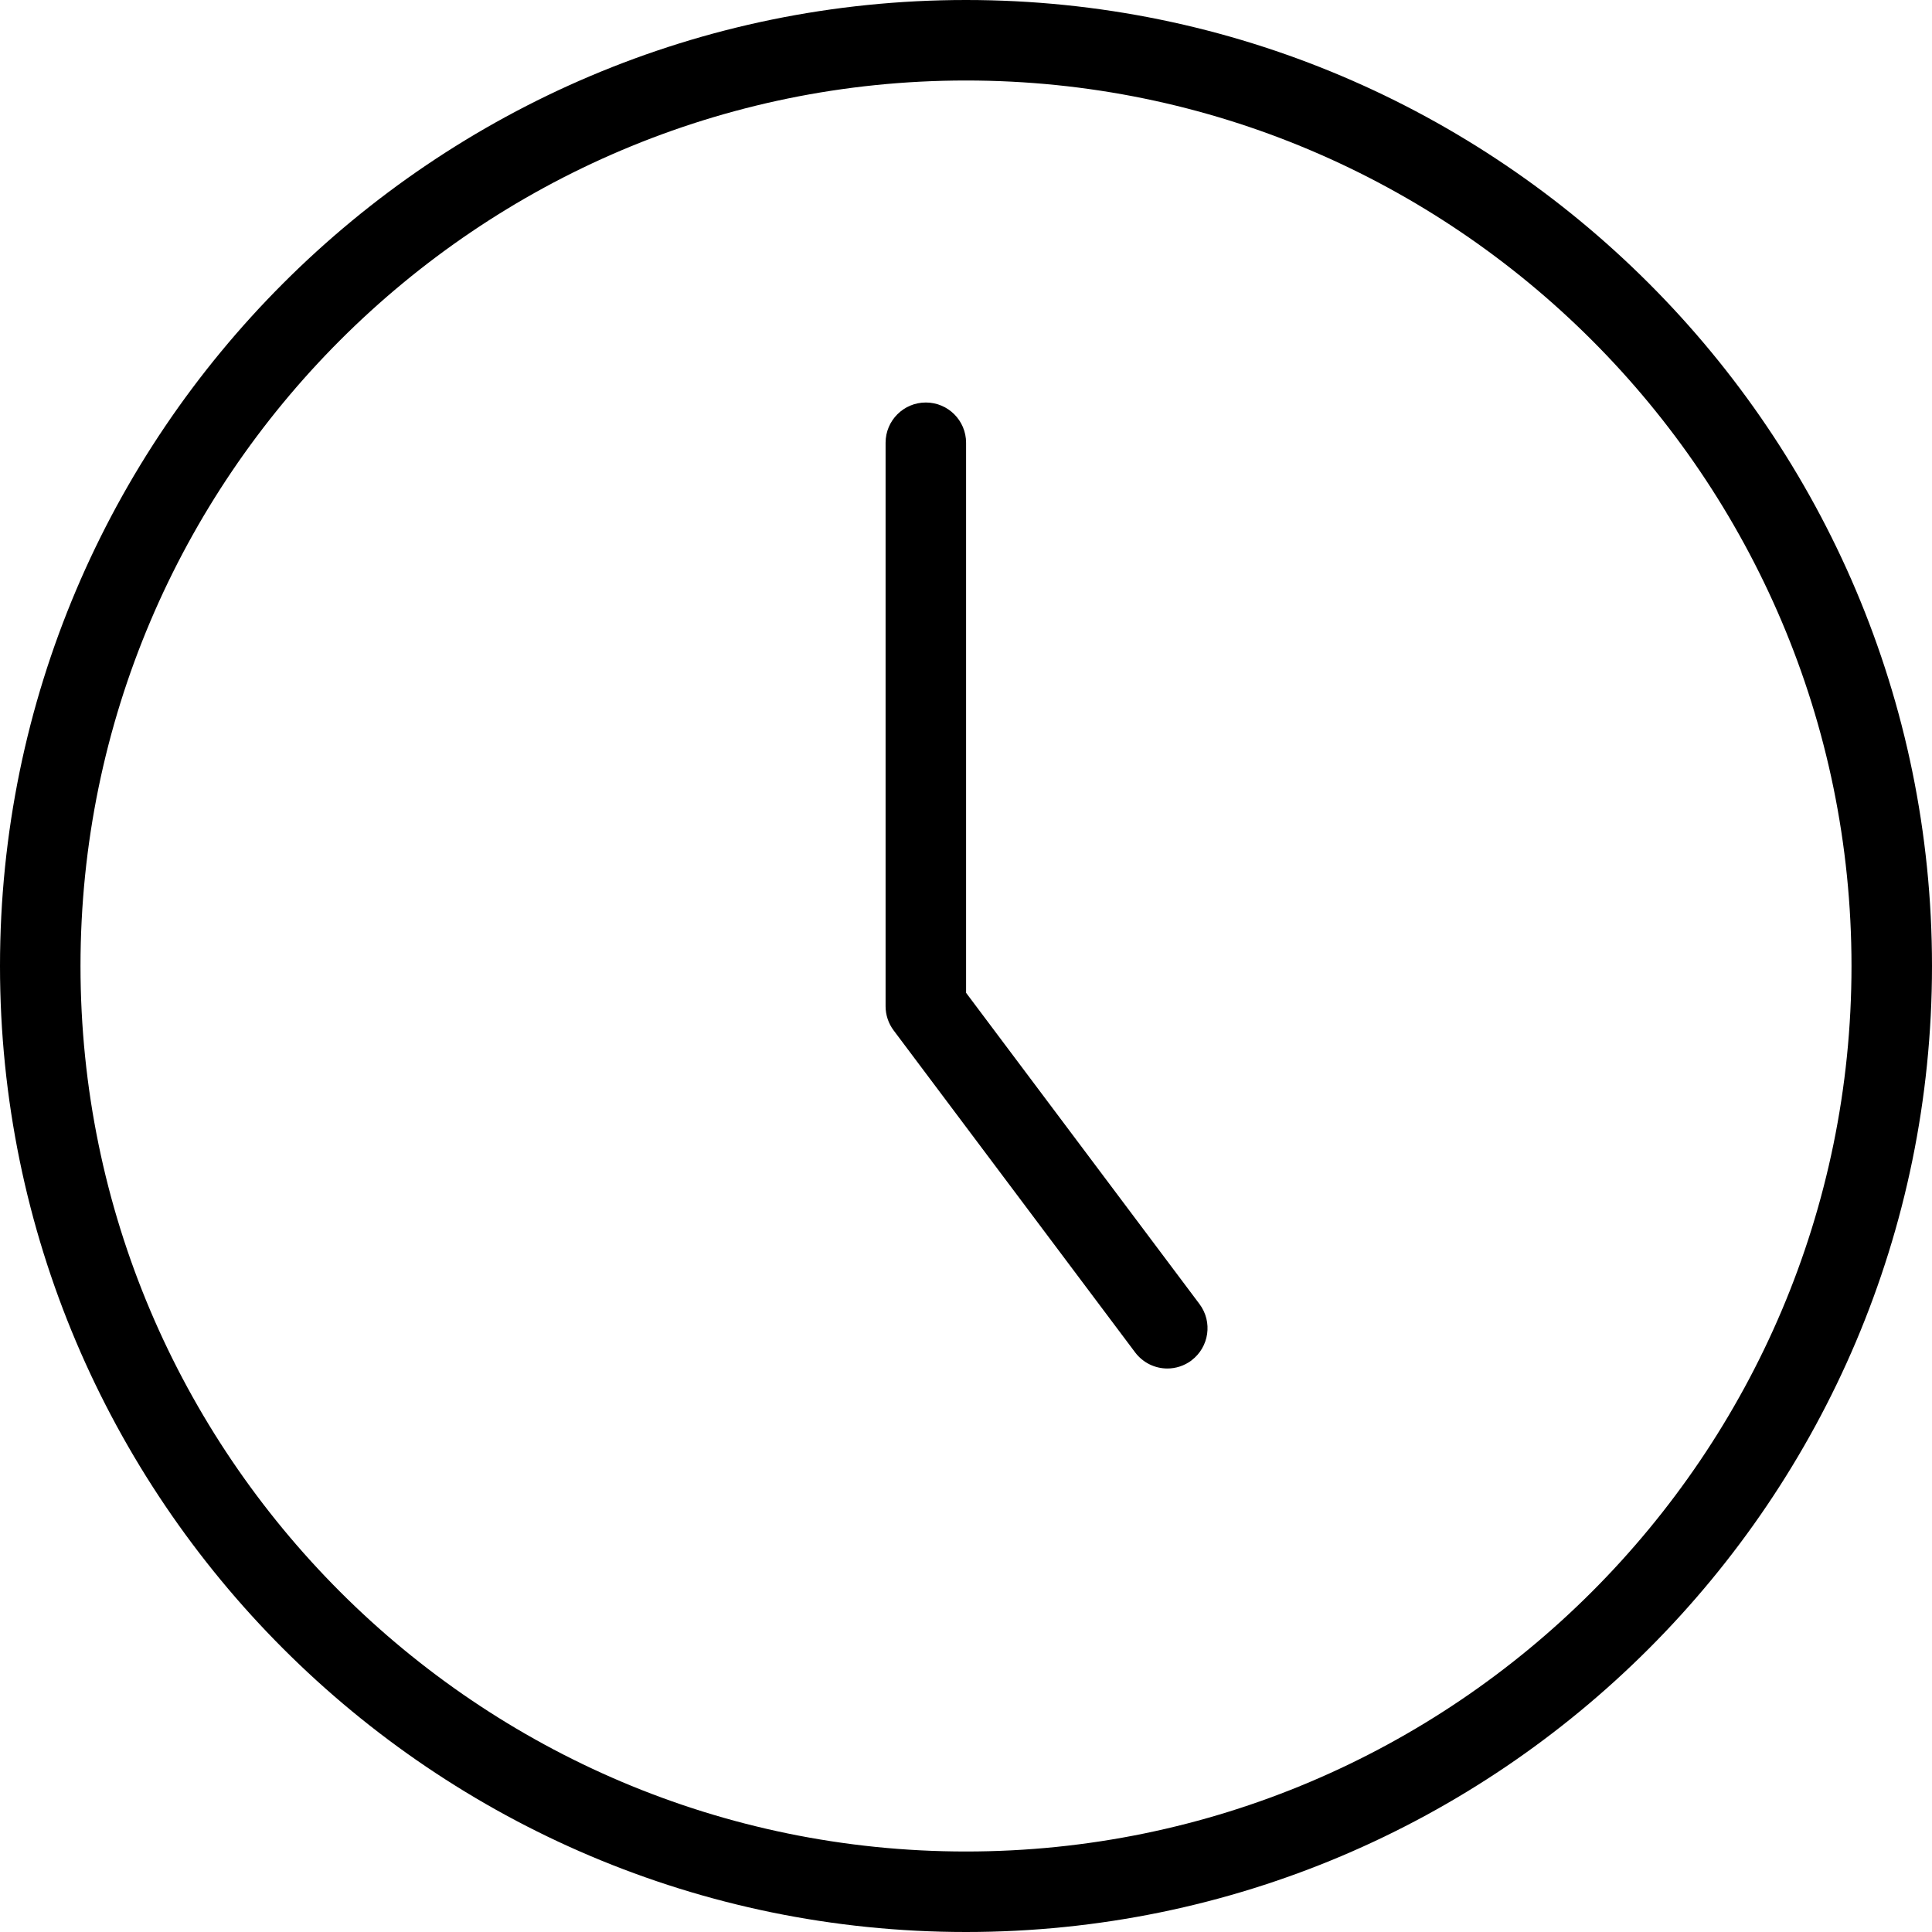 <?xml version="1.0" encoding="UTF-8"?>
<svg xmlns="http://www.w3.org/2000/svg" id="Layer_1" data-name="Layer 1" viewBox="0 0 24 24" width="512" height="512"><path d="M12,24C5.383,24,0,18.617,0,12S5.383,0,12,0s12,5.383,12,12-5.383,12-12,12ZM12,1C5.935,1,1,5.935,1,12s4.935,11,11,11,11-4.935,11-11S18.065,1,12,1Zm2.8,15.9c.221-.166,.266-.479,.101-.7l-2.9-3.867V5.5c0-.276-.224-.5-.5-.5s-.5,.224-.5,.5v7c0,.108,.035,.213,.1,.3l3,4c.099,.131,.249,.2,.4,.2,.104,0,.21-.033,.3-.1Z"/></svg>

